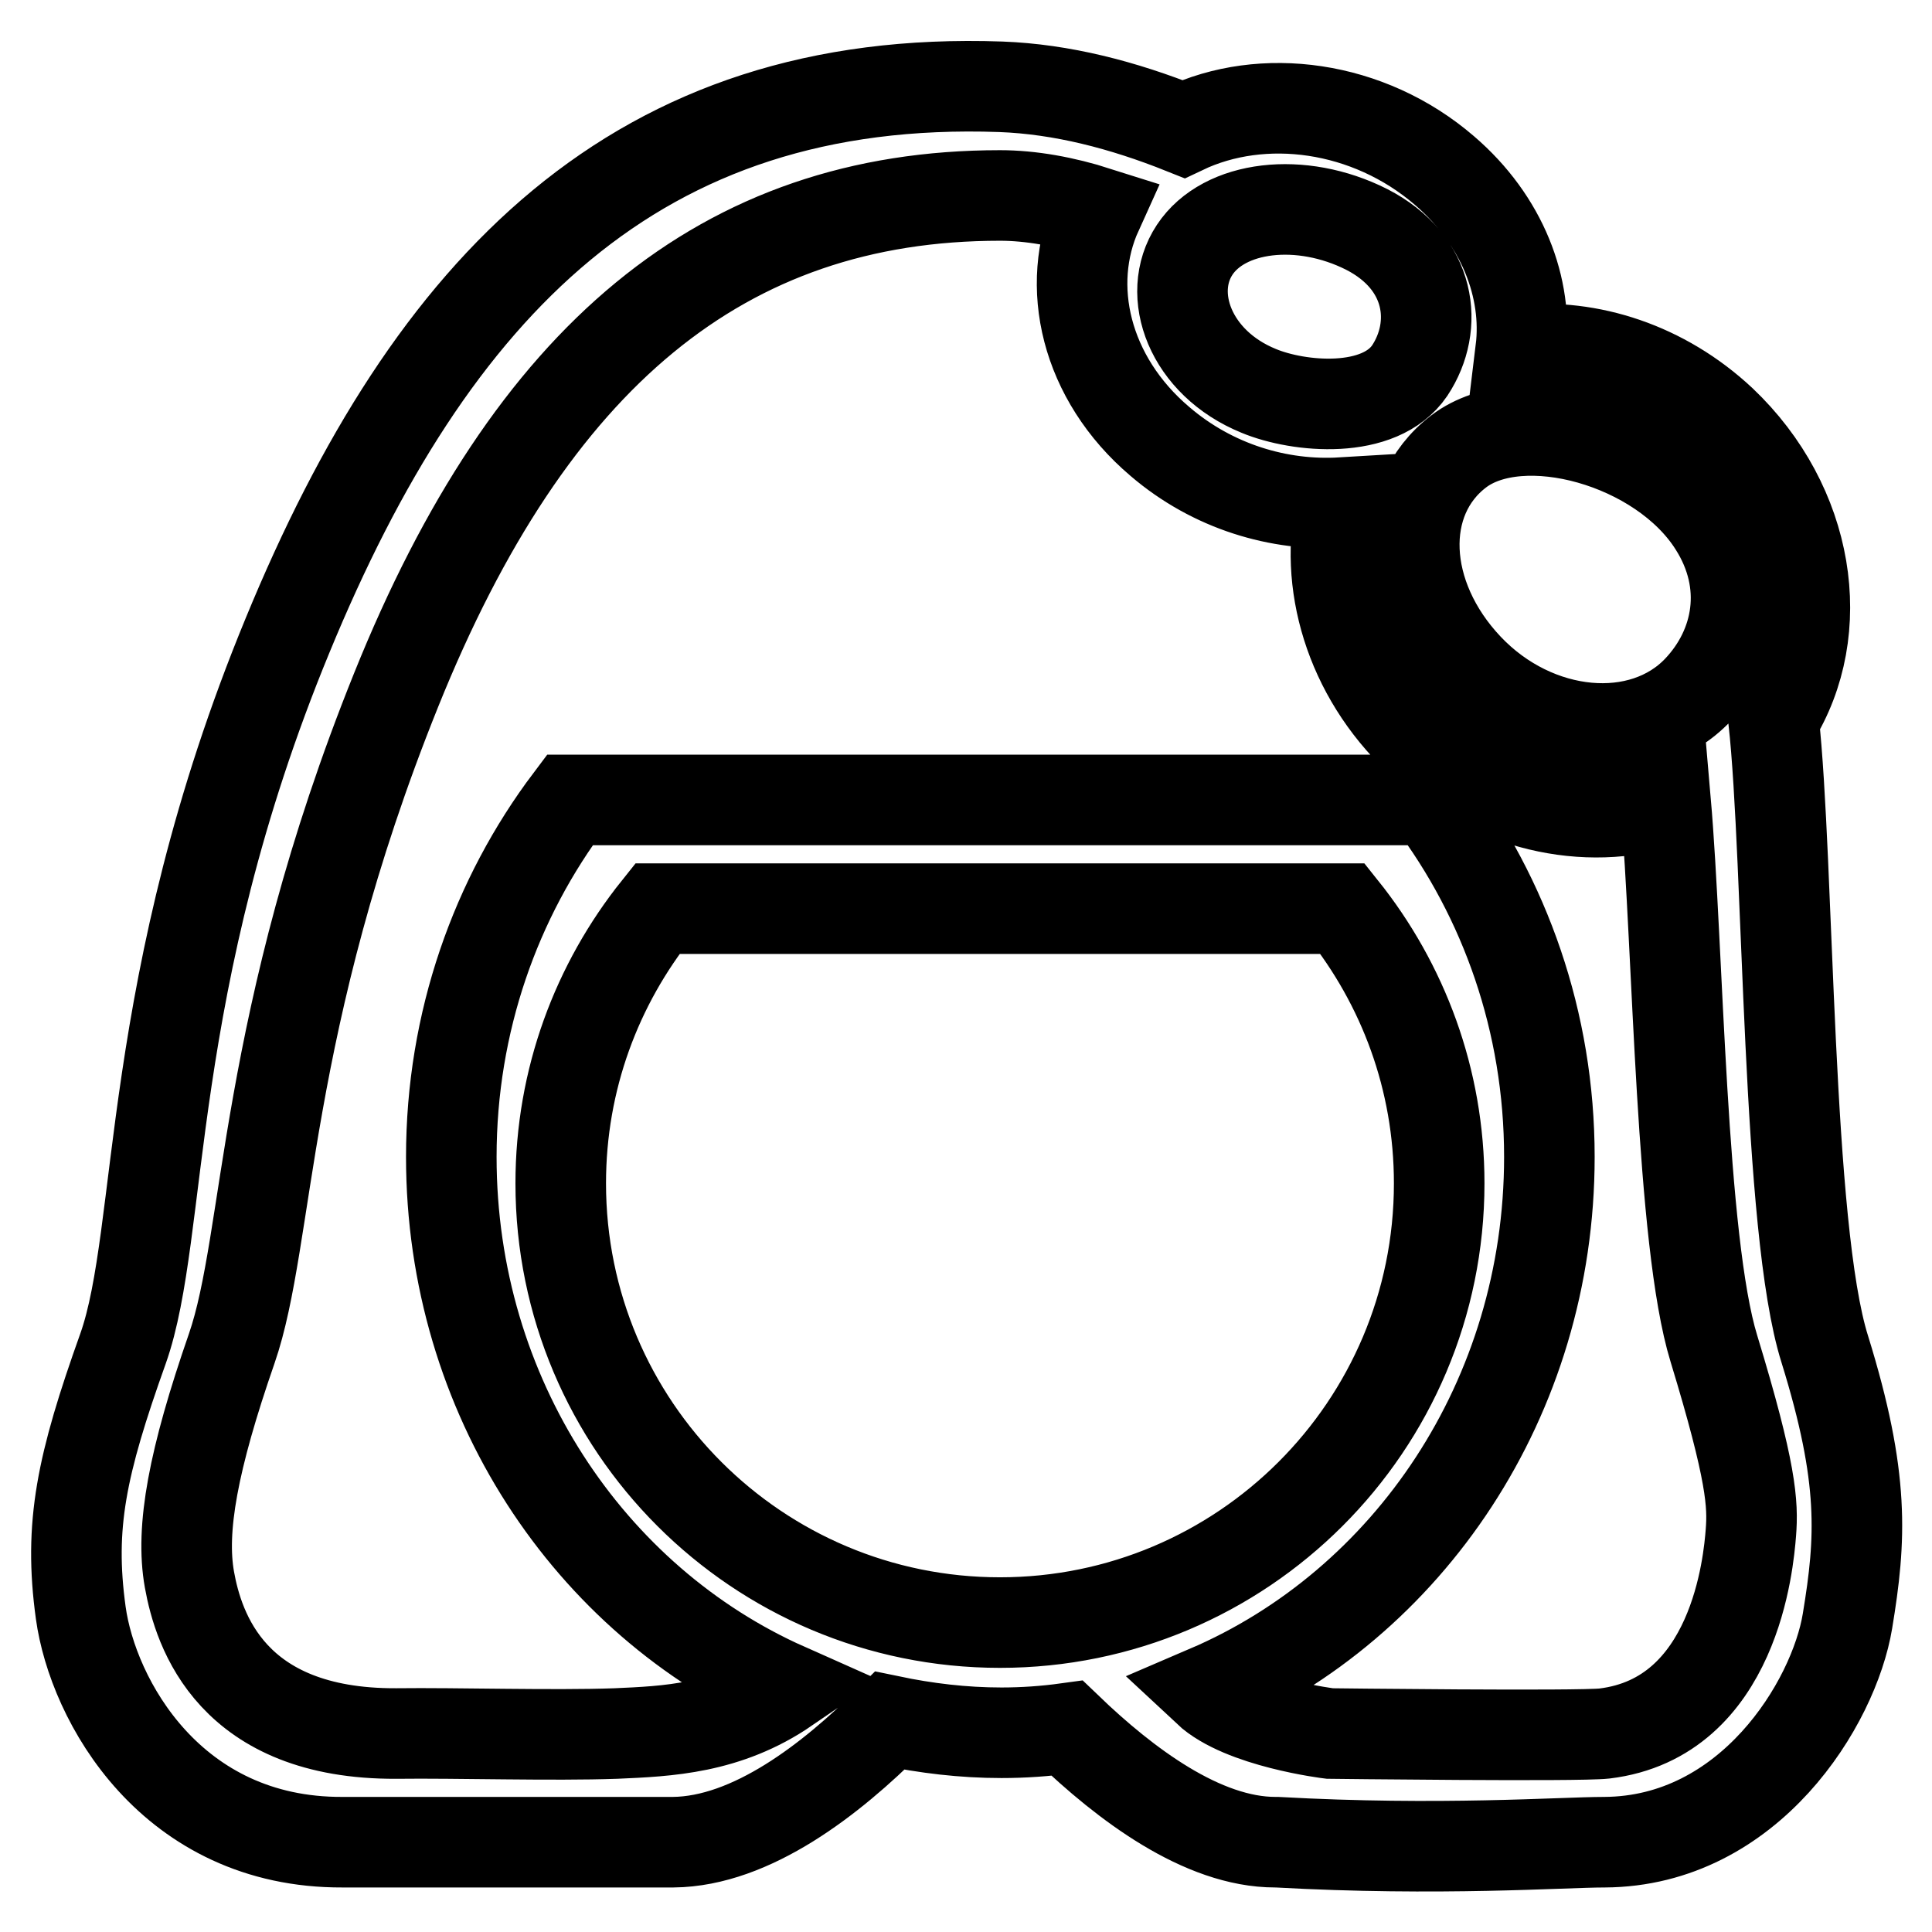 <?xml version="1.0" encoding="utf-8"?>
<!-- Svg Vector Icons : http://www.onlinewebfonts.com/icon -->
<!DOCTYPE svg PUBLIC "-//W3C//DTD SVG 1.1//EN" "http://www.w3.org/Graphics/SVG/1.1/DTD/svg11.dtd">
<svg version="1.1" xmlns="http://www.w3.org/2000/svg" xmlns:xlink="http://www.w3.org/1999/xlink" x="0px" y="0px" viewBox="0 0 256 256" enable-background="new 0 0 256 256" xml:space="preserve">
<g> <path stroke-width="12" fill-opacity="0" stroke="#000000"  d="M244.8,214.8c-1.8,10.9-13,29.2-32.2,29.3c-5.6,0-21.8,1.2-43.4,0c-0.1,0-0.1,0-0.2,0 c-9.7,0-19.9-7.7-27.6-15.1c-2.9,0.4-5.8,0.6-8.7,0.6c-5.1,0-10-0.6-14.8-1.6c-7.7,7.7-18.3,16-28.7,16.1c-21.4,0-38.5,0-43.8,0 c-22.7,0.1-33.1-18.8-34.7-30.4c-1.6-11.6,0.1-19.6,5.6-35c5.5-15.5,2.7-48.2,21.8-94.5c19.1-46.4,46.3-74.4,94.5-72.7 c8.1,0.3,16.2,2.4,24.2,5.6c10.5-5,24.5-3.2,34.6,5.5c7.7,6.6,11.1,15.6,10.1,23.8c9.1-0.9,18.9,2.2,26.6,9.4 c11.7,11.1,14.3,27.7,6.9,39.5c2.1,19.1,1.7,67.4,6.8,83.5C247.1,195.9,246.6,203.9,244.8,214.8z M132.5,215 c32.1,0,58.2-26,58.2-58.2c0-13.8-4.8-26.4-12.8-36.4H87.1c-8,10-12.8,22.6-12.8,36.4C74.3,189,100.4,215,132.5,215z M181.1,30.4 c-8.7-4.4-18.9-3.2-22.8,2.7c-3.9,5.9-0.6,15,8.5,18.7c5.3,2.2,16,3.2,20-2.7C190.7,43.2,189.7,34.8,181.1,30.4z M227.1,69.6 c-7-11.1-25.5-16.1-33.8-9.8c-8.3,6.3-7.8,19.2,1.2,28.7c9,9.5,23.1,10.7,30.5,2.9C230.4,85.7,232,77.3,227.1,69.6z M227.1,178.7 c-4.4-14.3-4.7-52.9-6.4-72.5c-10.5,3.4-23.2,0.7-32.7-8.2c-9.2-8.7-12.7-20.9-10.2-31.4c-8.3,0.5-17.1-2.1-24.1-8.1 c-9.9-8.4-12.7-20.7-8.3-30.4c-4.4-1.4-8.8-2.2-12.9-2.2c-36.7,0-62.2,21.3-80,65.5c-17.8,44.2-16.7,72.6-21.8,87.3 s-6.8,23.9-5.6,30.6c1.2,6.7,5.6,20.5,27.4,20.4c8.1-0.1,20.7,0.3,29.1,0c6.8-0.3,14.7-0.6,22.6-6c-26.1-11.6-44.4-38.7-44.4-70.4 c0-17.9,5.9-34.3,15.7-47.3h114.1c9.8,13,15.7,29.4,15.7,47.3c0,32-18.7,59.3-45.3,70.7c4.6,4.3,16.2,5.7,16.2,5.7s32.9,0.4,36.4,0 c17.3-2.1,19.1-22.8,19.4-26.6C232.3,199.3,232.1,195.1,227.1,178.7z"/></g>
</svg>